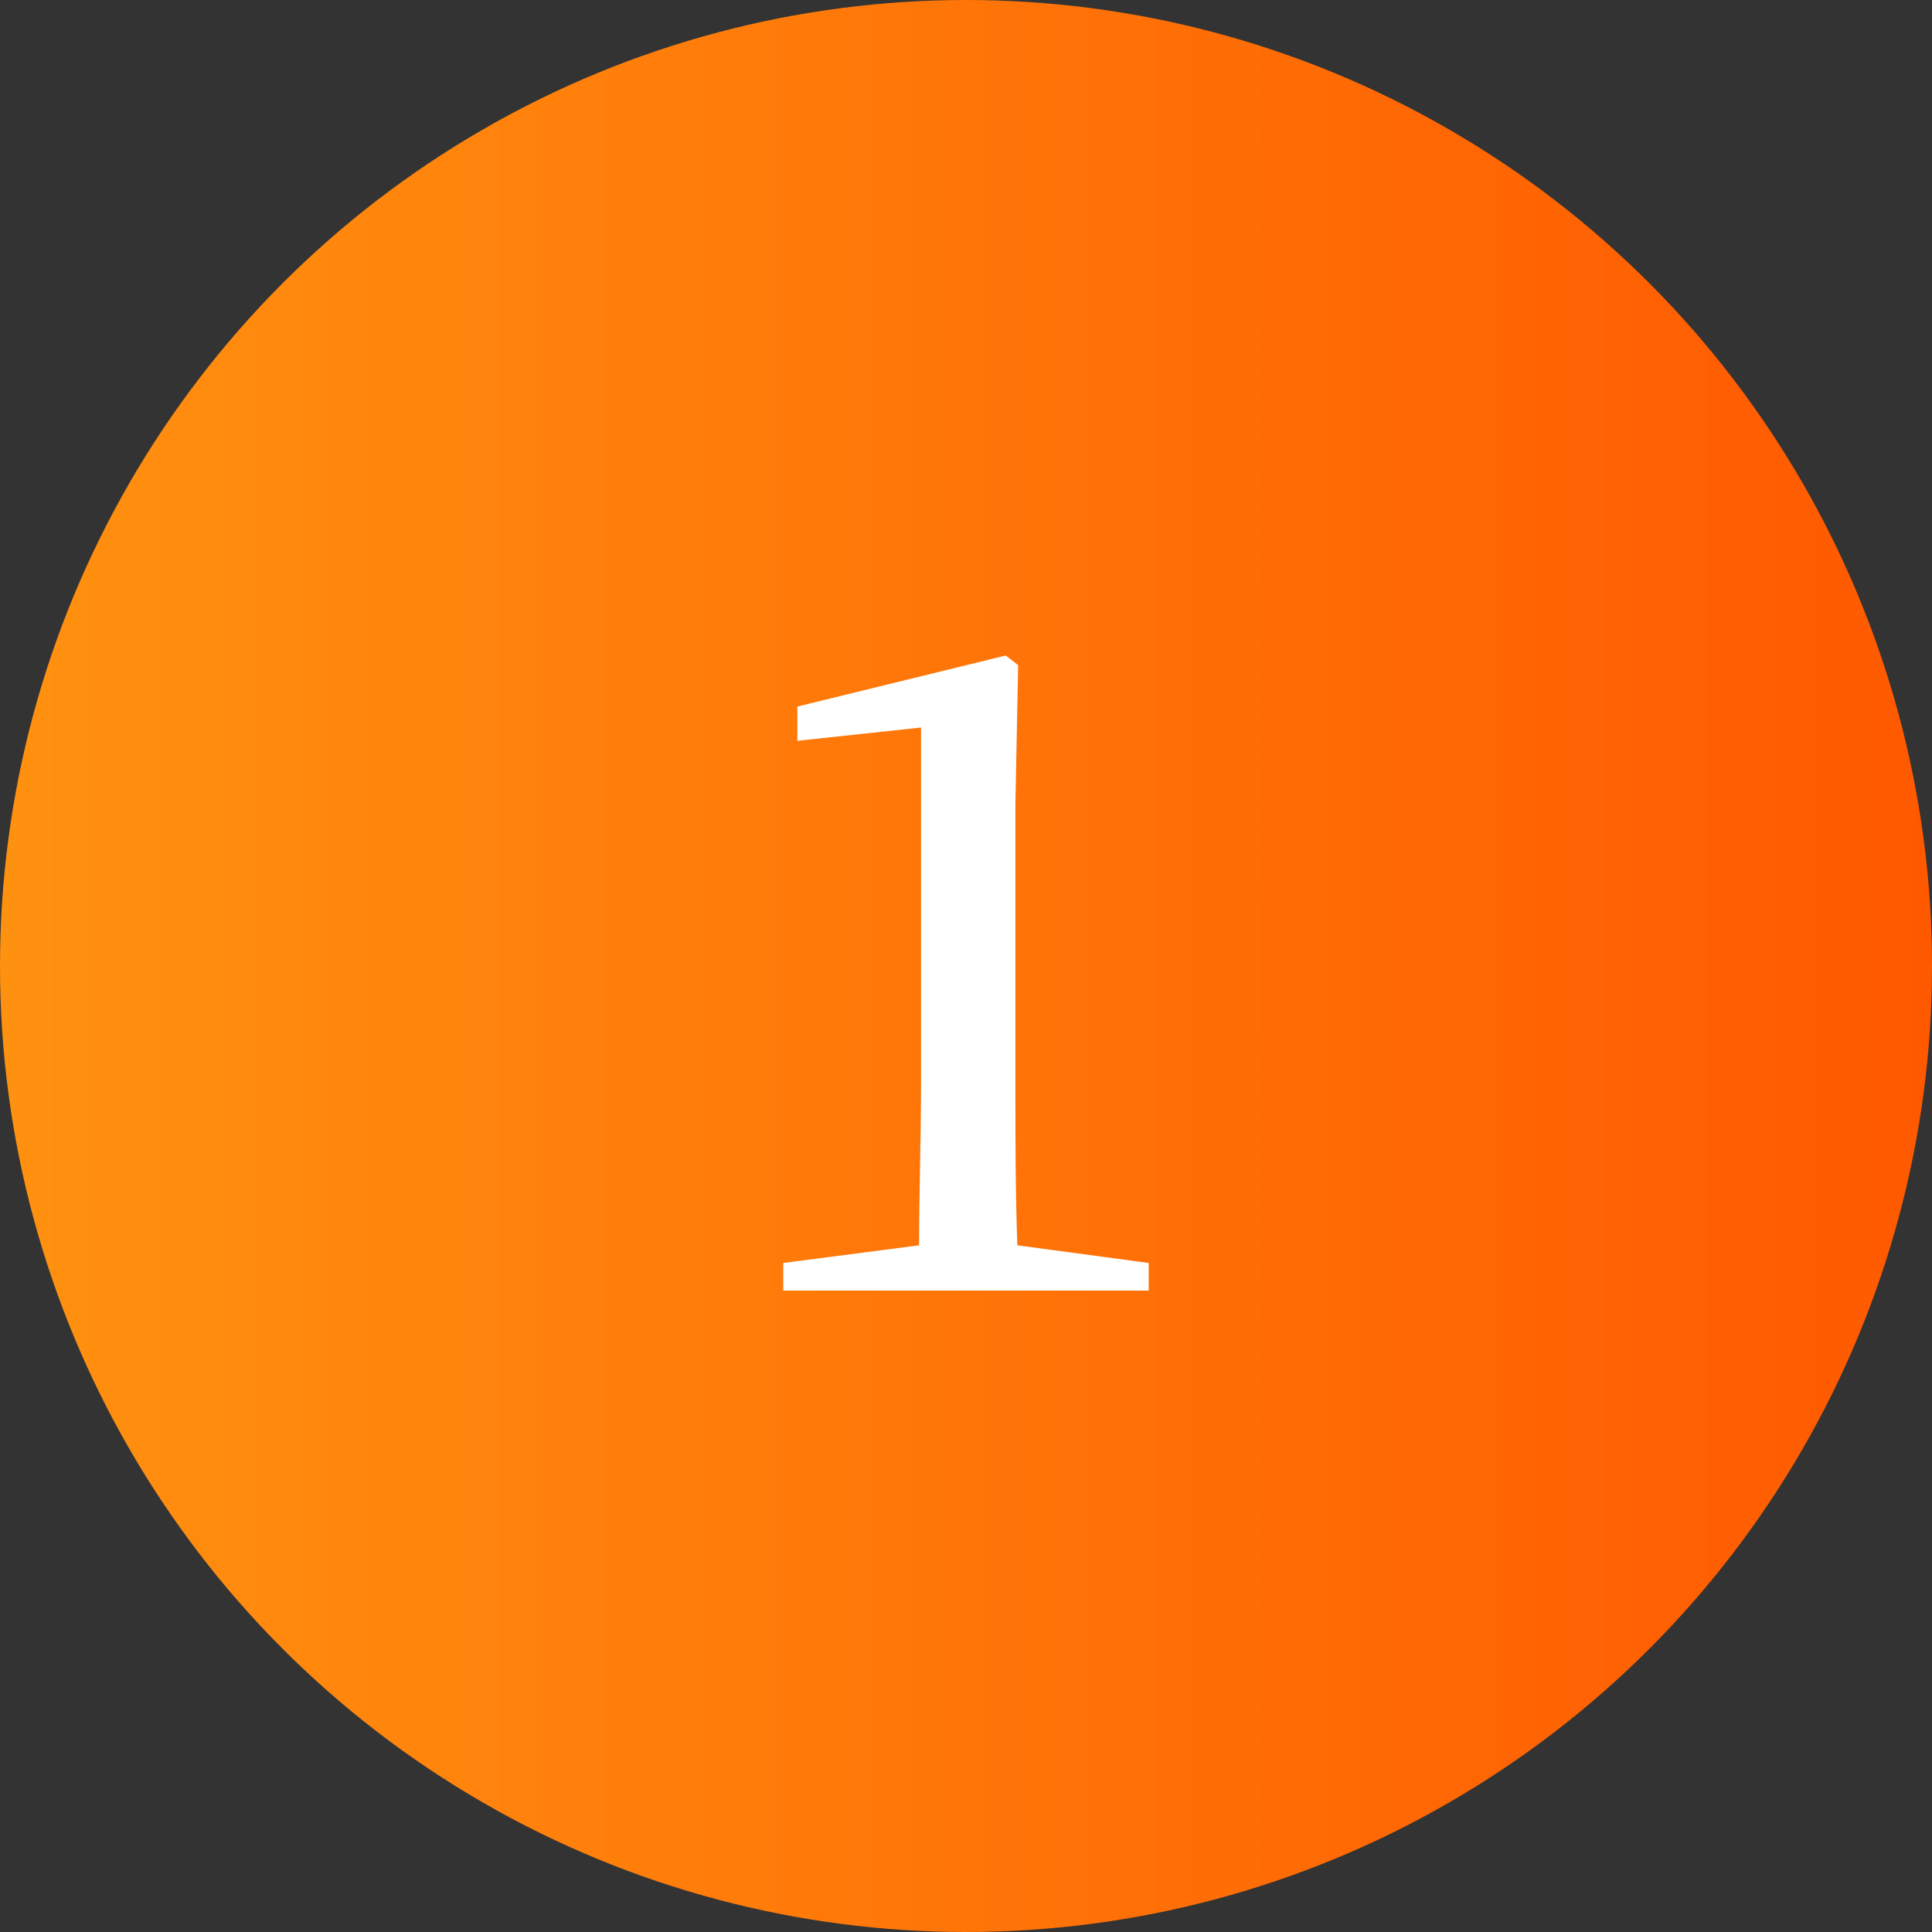 <svg xmlns="http://www.w3.org/2000/svg" xmlns:xlink="http://www.w3.org/1999/xlink" width="70" height="70" viewBox="0 0 70 70"><rect x="0" y="0" width="70" height="70" fill="#333333" stroke="none"/><defs><style>.cls-1{fill:url(#名称未設定グラデーション_217);}.cls-2{fill:#fff;}</style><linearGradient id="名称未設定グラデーション_217" y1="35" x2="70" y2="35" gradientUnits="userSpaceOnUse"><stop offset="0" stop-color="#ff9110"/><stop offset="1" stop-color="#ff5900"/></linearGradient></defs><g id="レイヤー_2" data-name="レイヤー 2"><g id="ヘッダー"><circle class="cls-1" cx="35" cy="35" r="35"/><path class="cls-2" d="M41.62,45.76v1H28.38v-1l4.92-.64c0-1.92.07-3.87.07-5.76v-13l-4.48.48V25.6l7.55-1.85.45.35-.1,5V39.36c0,1.89,0,3.81.07,5.76Z"/></g></g></svg>